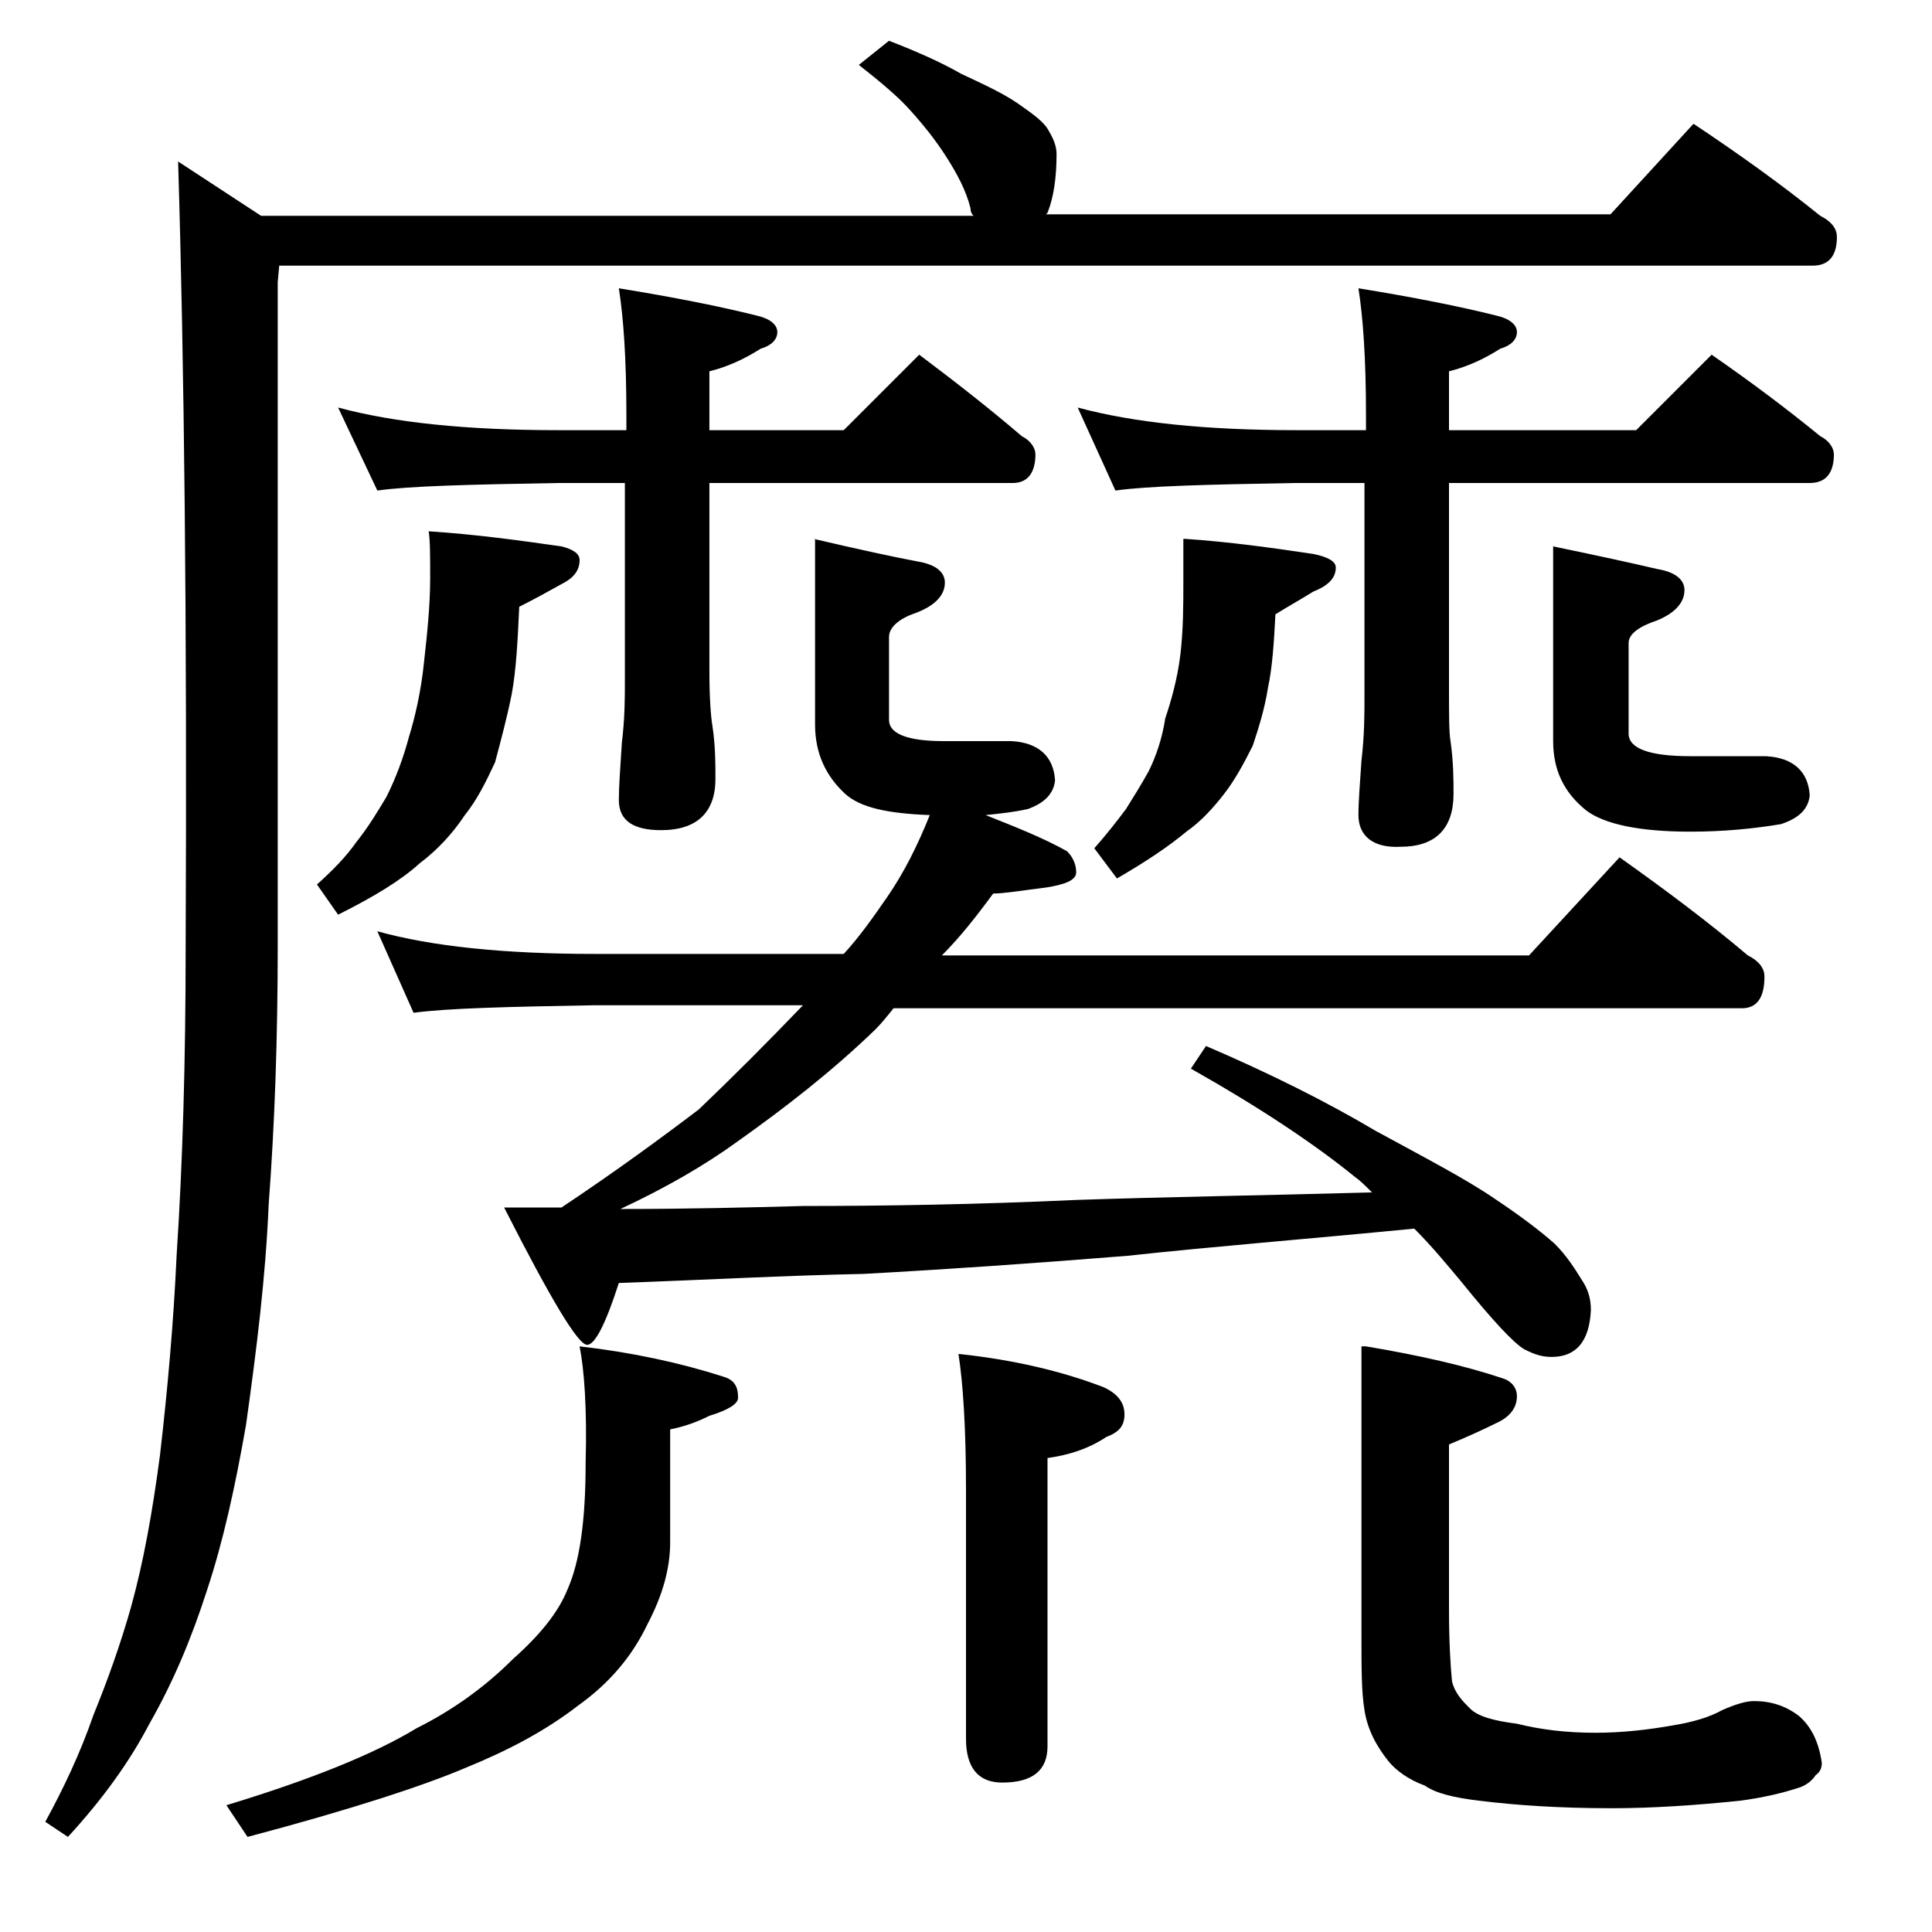 <?xml version="1.0" encoding="utf-8"?>
<!-- Generator: Adobe Illustrator 18.0.0, SVG Export Plug-In . SVG Version: 6.00 Build 0)  -->
<!DOCTYPE svg PUBLIC "-//W3C//DTD SVG 1.1//EN" "http://www.w3.org/Graphics/SVG/1.1/DTD/svg11.dtd">
<svg version="1.1" id="Layer_1" xmlns="http://www.w3.org/2000/svg" xmlns:xlink="http://www.w3.org/1999/xlink" x="0px" y="0px"
	 viewBox="0 0 128 128" enable-background="new 0 0 128 128" xml:space="preserve">
<path d="M58.9,2.7c1.8,0.7,3.4,1.4,4.8,2.2c1.5,0.7,2.8,1.3,3.8,2c1,0.7,1.7,1.2,2,1.8c0.3,0.5,0.5,1,0.5,1.5c0,1.6-0.2,2.9-0.6,3.9
	l-0.1,0.1h37.4l5.5-6c3,2,5.8,4,8.4,6.1c0.8,0.4,1.1,0.9,1.1,1.4c0,1.2-0.5,1.9-1.6,1.9H18.5l-0.1,1.1v44c0,6.1-0.2,11.8-0.6,17.1
	c-0.2,4.8-0.8,9.6-1.5,14.6c-0.7,4-1.5,7.7-2.6,11c-1,3.1-2.2,6-3.8,8.8c-1.3,2.5-3.1,5-5.4,7.5l-1.5-1c1.2-2.2,2.3-4.5,3.2-7.1
	c0.9-2.2,1.8-4.7,2.5-7.2c0.8-2.9,1.4-6.2,1.9-10c0.5-4.3,0.9-8.8,1.1-13.2c0.4-6.1,0.6-12.9,0.6-20.4c0.1-21.7-0.1-39-0.5-52.1
	l5.5,3.6h47.2c-0.2-0.2-0.2-0.4-0.2-0.5c-0.3-1.2-0.9-2.3-1.6-3.4c-0.7-1.1-1.5-2.1-2.4-3.1c-0.8-0.9-2-1.9-3.4-3L58.9,2.7z
	 M38.4,89.2c3.5,0.4,6.7,1.1,9.5,2c0.7,0.2,1,0.6,1,1.4c0,0.4-0.6,0.8-1.9,1.2c-0.8,0.4-1.6,0.7-2.6,0.9v7.5c0,1.7-0.5,3.5-1.5,5.4
	c-1,2.1-2.5,3.9-4.6,5.4c-2.2,1.7-4.7,3-7.4,4.1c-2.8,1.2-7.7,2.8-14.5,4.6l-1.4-2.1c5.6-1.7,9.8-3.4,12.6-5.1
	c2.6-1.3,4.7-2.9,6.4-4.6c1.8-1.6,3-3.1,3.6-4.6c0.8-1.8,1.2-4.5,1.2-8.4C38.9,93.3,38.7,90.7,38.4,89.2z M28.4,35.2
	c3.1,0.2,6,0.6,8.8,1c0.8,0.2,1.2,0.5,1.2,0.9c0,0.7-0.4,1.2-1.2,1.6c-0.9,0.5-1.8,1-2.8,1.5c-0.1,2.2-0.2,4.2-0.5,5.8
	c-0.3,1.5-0.7,3-1.1,4.5c-0.6,1.3-1.2,2.5-2,3.5c-0.8,1.2-1.8,2.3-3,3.2c-1.2,1.1-3,2.2-5.4,3.4l-1.4-2c1-0.9,1.9-1.8,2.6-2.8
	c0.8-1,1.4-2,2-3c0.6-1.2,1.1-2.5,1.5-4c0.4-1.3,0.8-3,1-5c0.2-1.8,0.4-3.7,0.4-5.5C28.5,36.9,28.5,35.8,28.4,35.2z M22.4,27
	c3.7,1,8.5,1.5,14.6,1.5h4.5v-1c0-3.8-0.2-6.5-0.5-8.4c3.7,0.6,6.7,1.2,9.1,1.8c0.9,0.2,1.4,0.6,1.4,1.1s-0.4,0.9-1.1,1.1
	c-1.1,0.7-2.2,1.2-3.4,1.5v3.9h8.9l5-5c2.4,1.8,4.7,3.6,6.8,5.4c0.6,0.3,0.9,0.8,0.9,1.2c0,1.2-0.5,1.9-1.5,1.9H47v12.5
	c0,1.8,0.1,3,0.2,3.6c0.2,1.3,0.2,2.5,0.2,3.5c0,2.2-1.2,3.4-3.6,3.4C42,55,41,54.4,41,53c0-0.9,0.1-2.2,0.2-3.8
	c0.2-1.6,0.2-3,0.2-4.1V32H37c-5.9,0.1-9.9,0.2-12,0.5L22.4,27z M53.9,35.7c3,0.7,5.3,1.2,6.9,1.5c1.2,0.2,1.8,0.7,1.8,1.4
	c0,0.8-0.6,1.5-1.9,2c-1.2,0.4-1.8,1-1.8,1.6v5.5c0,0.9,1.2,1.4,3.6,1.4H67c1.8,0.1,2.8,1,2.9,2.6c-0.1,0.9-0.7,1.5-1.8,1.9
	c-0.9,0.2-1.8,0.3-2.8,0.4c2,0.8,3.8,1.5,5.4,2.4c0.4,0.4,0.6,0.9,0.6,1.4s-0.7,0.8-2,1c-1.6,0.2-2.8,0.4-3.5,0.4
	c-1.1,1.5-2.2,2.9-3.4,4.1h38.9l6-6.5c3.1,2.2,5.9,4.3,8.5,6.5c0.8,0.4,1.1,0.9,1.1,1.4c0,1.4-0.5,2.1-1.5,2.1H59.2
	c-0.4,0.5-0.8,1-1.2,1.4c-2.9,2.8-6,5.2-9.1,7.4c-2.2,1.6-4.8,3.1-7.8,4.5c4.4,0,8.5-0.1,12.1-0.2c5.5,0,11.5-0.1,18.1-0.4
	c5.8-0.2,12.4-0.3,19.6-0.5c-0.4-0.4-0.8-0.8-1.1-1c-2.7-2.2-6.3-4.6-10.9-7.2l1-1.5c4.2,1.8,8,3.7,11.2,5.6c3.3,1.8,6,3.2,7.9,4.5
	c1.8,1.2,3.1,2.2,4,3c0.8,0.8,1.3,1.6,1.8,2.4c0.4,0.6,0.6,1.2,0.6,2c-0.1,2.1-1,3.1-2.6,3.1c-0.7,0-1.2-0.2-1.8-0.5
	c-0.7-0.4-2.1-1.9-4.2-4.5c-1-1.2-2-2.4-3.1-3.5c-7.2,0.7-13.5,1.2-19,1.8c-6.2,0.5-12,0.9-17.5,1.2C52.1,84.5,46.7,84.8,41,85
	c-0.9,2.8-1.6,4.1-2.1,4.1c-0.6,0-2.4-3-5.5-9.1h3.8c3.6-2.4,6.6-4.6,9.1-6.5c2.2-2.1,4.5-4.4,6.9-6.9H39.4c-5.8,0.1-9.8,0.2-12,0.5
	L25,61.7c3.6,1,8.4,1.5,14.4,1.5h16.5c1.1-1.2,2-2.5,2.9-3.8c1.1-1.6,2-3.4,2.8-5.4c-2.8-0.1-4.6-0.5-5.6-1.4c-1.3-1.2-2-2.7-2-4.6
	V35.7z M63.5,89.7c3.8,0.4,7,1.2,9.6,2.2c0.9,0.4,1.4,1,1.4,1.8s-0.4,1.2-1.2,1.5c-1.2,0.8-2.5,1.2-3.9,1.4v19.1c0,1.6-1,2.4-3,2.4
	c-1.6,0-2.4-1-2.4-2.9V98.7C64,94.6,63.8,91.6,63.5,89.7z M71.4,27c3.7,1,8.5,1.5,14.5,1.5h4.6v-1c0-3.8-0.2-6.5-0.5-8.4
	c3.7,0.6,6.7,1.2,9.1,1.8c0.9,0.2,1.4,0.6,1.4,1.1s-0.4,0.9-1.1,1.1c-1.1,0.7-2.2,1.2-3.4,1.5v3.9h12.4l5-5c2.6,1.8,5,3.6,7.2,5.4
	c0.6,0.3,0.9,0.8,0.9,1.2c0,1.2-0.5,1.9-1.6,1.9H96v13.6c0,1.8,0,2.9,0.1,3.5c0.2,1.4,0.2,2.6,0.2,3.5c0,2.3-1.2,3.5-3.5,3.5
	C91,56.2,90,55.4,90,54c0-0.9,0.1-2.1,0.2-3.6c0.2-1.7,0.2-3.1,0.2-4.2V32h-4.6c-5.8,0.1-9.8,0.2-11.9,0.5L71.4,27z M78.5,35.7
	c3,0.2,5.8,0.6,8.5,1c1,0.2,1.5,0.5,1.5,0.9c0,0.7-0.5,1.2-1.5,1.6c-0.8,0.5-1.7,1-2.5,1.5c-0.1,1.9-0.2,3.5-0.5,4.9
	c-0.2,1.3-0.6,2.6-1,3.8c-0.6,1.2-1.2,2.3-1.9,3.2c-0.7,0.9-1.5,1.8-2.5,2.5c-1.2,1-2.7,2-4.6,3.1l-1.5-2c0.8-0.9,1.5-1.8,2.1-2.6
	c0.5-0.8,1-1.6,1.5-2.5c0.5-1,0.9-2.2,1.1-3.5c0.4-1.2,0.8-2.6,1-4.2c0.2-1.7,0.2-3.3,0.2-4.9V35.7z M90.5,89.2
	c3.6,0.6,6.6,1.3,9,2.1c0.7,0.2,1,0.7,1,1.2c0,0.8-0.5,1.4-1.4,1.8c-0.8,0.4-1.9,0.9-3.1,1.4v10.9c0,2.2,0.1,3.8,0.2,4.8
	c0.2,0.8,0.7,1.3,1.2,1.8c0.5,0.5,1.5,0.8,3.1,1c1.6,0.4,3.3,0.6,5.2,0.6c1.8,0,3.5-0.2,5.2-0.5c1.2-0.2,2.3-0.5,3.2-1
	c0.9-0.4,1.6-0.6,2.1-0.6c1.1,0,2.1,0.3,3,1c0.8,0.7,1.3,1.7,1.5,3.1c0,0.3-0.1,0.6-0.4,0.8c-0.2,0.3-0.5,0.6-1,0.8
	c-1.2,0.4-2.5,0.7-4,0.9c-2.9,0.3-5.8,0.5-8.5,0.5c-3.5,0-6.4-0.2-8.8-0.5c-1.7-0.2-2.9-0.5-3.6-1c-1.1-0.4-1.9-1-2.4-1.6
	c-0.8-1-1.4-2.1-1.6-3.4c-0.2-1.2-0.2-2.8-0.2-5V89.2z M102.9,36.2c2.9,0.6,5.2,1.1,6.9,1.5c1.2,0.2,1.8,0.7,1.8,1.4
	c0,0.8-0.6,1.5-1.8,2c-1.2,0.4-1.9,0.9-1.9,1.5v6c0,1,1.4,1.5,4.1,1.5h5c1.8,0.1,2.8,1,2.9,2.6c-0.1,0.9-0.7,1.5-1.9,1.9
	c-1.8,0.3-3.8,0.5-6,0.5c-3.4,0-5.7-0.5-6.9-1.4c-1.5-1.2-2.2-2.7-2.2-4.6V36.2z"/>
</svg>
